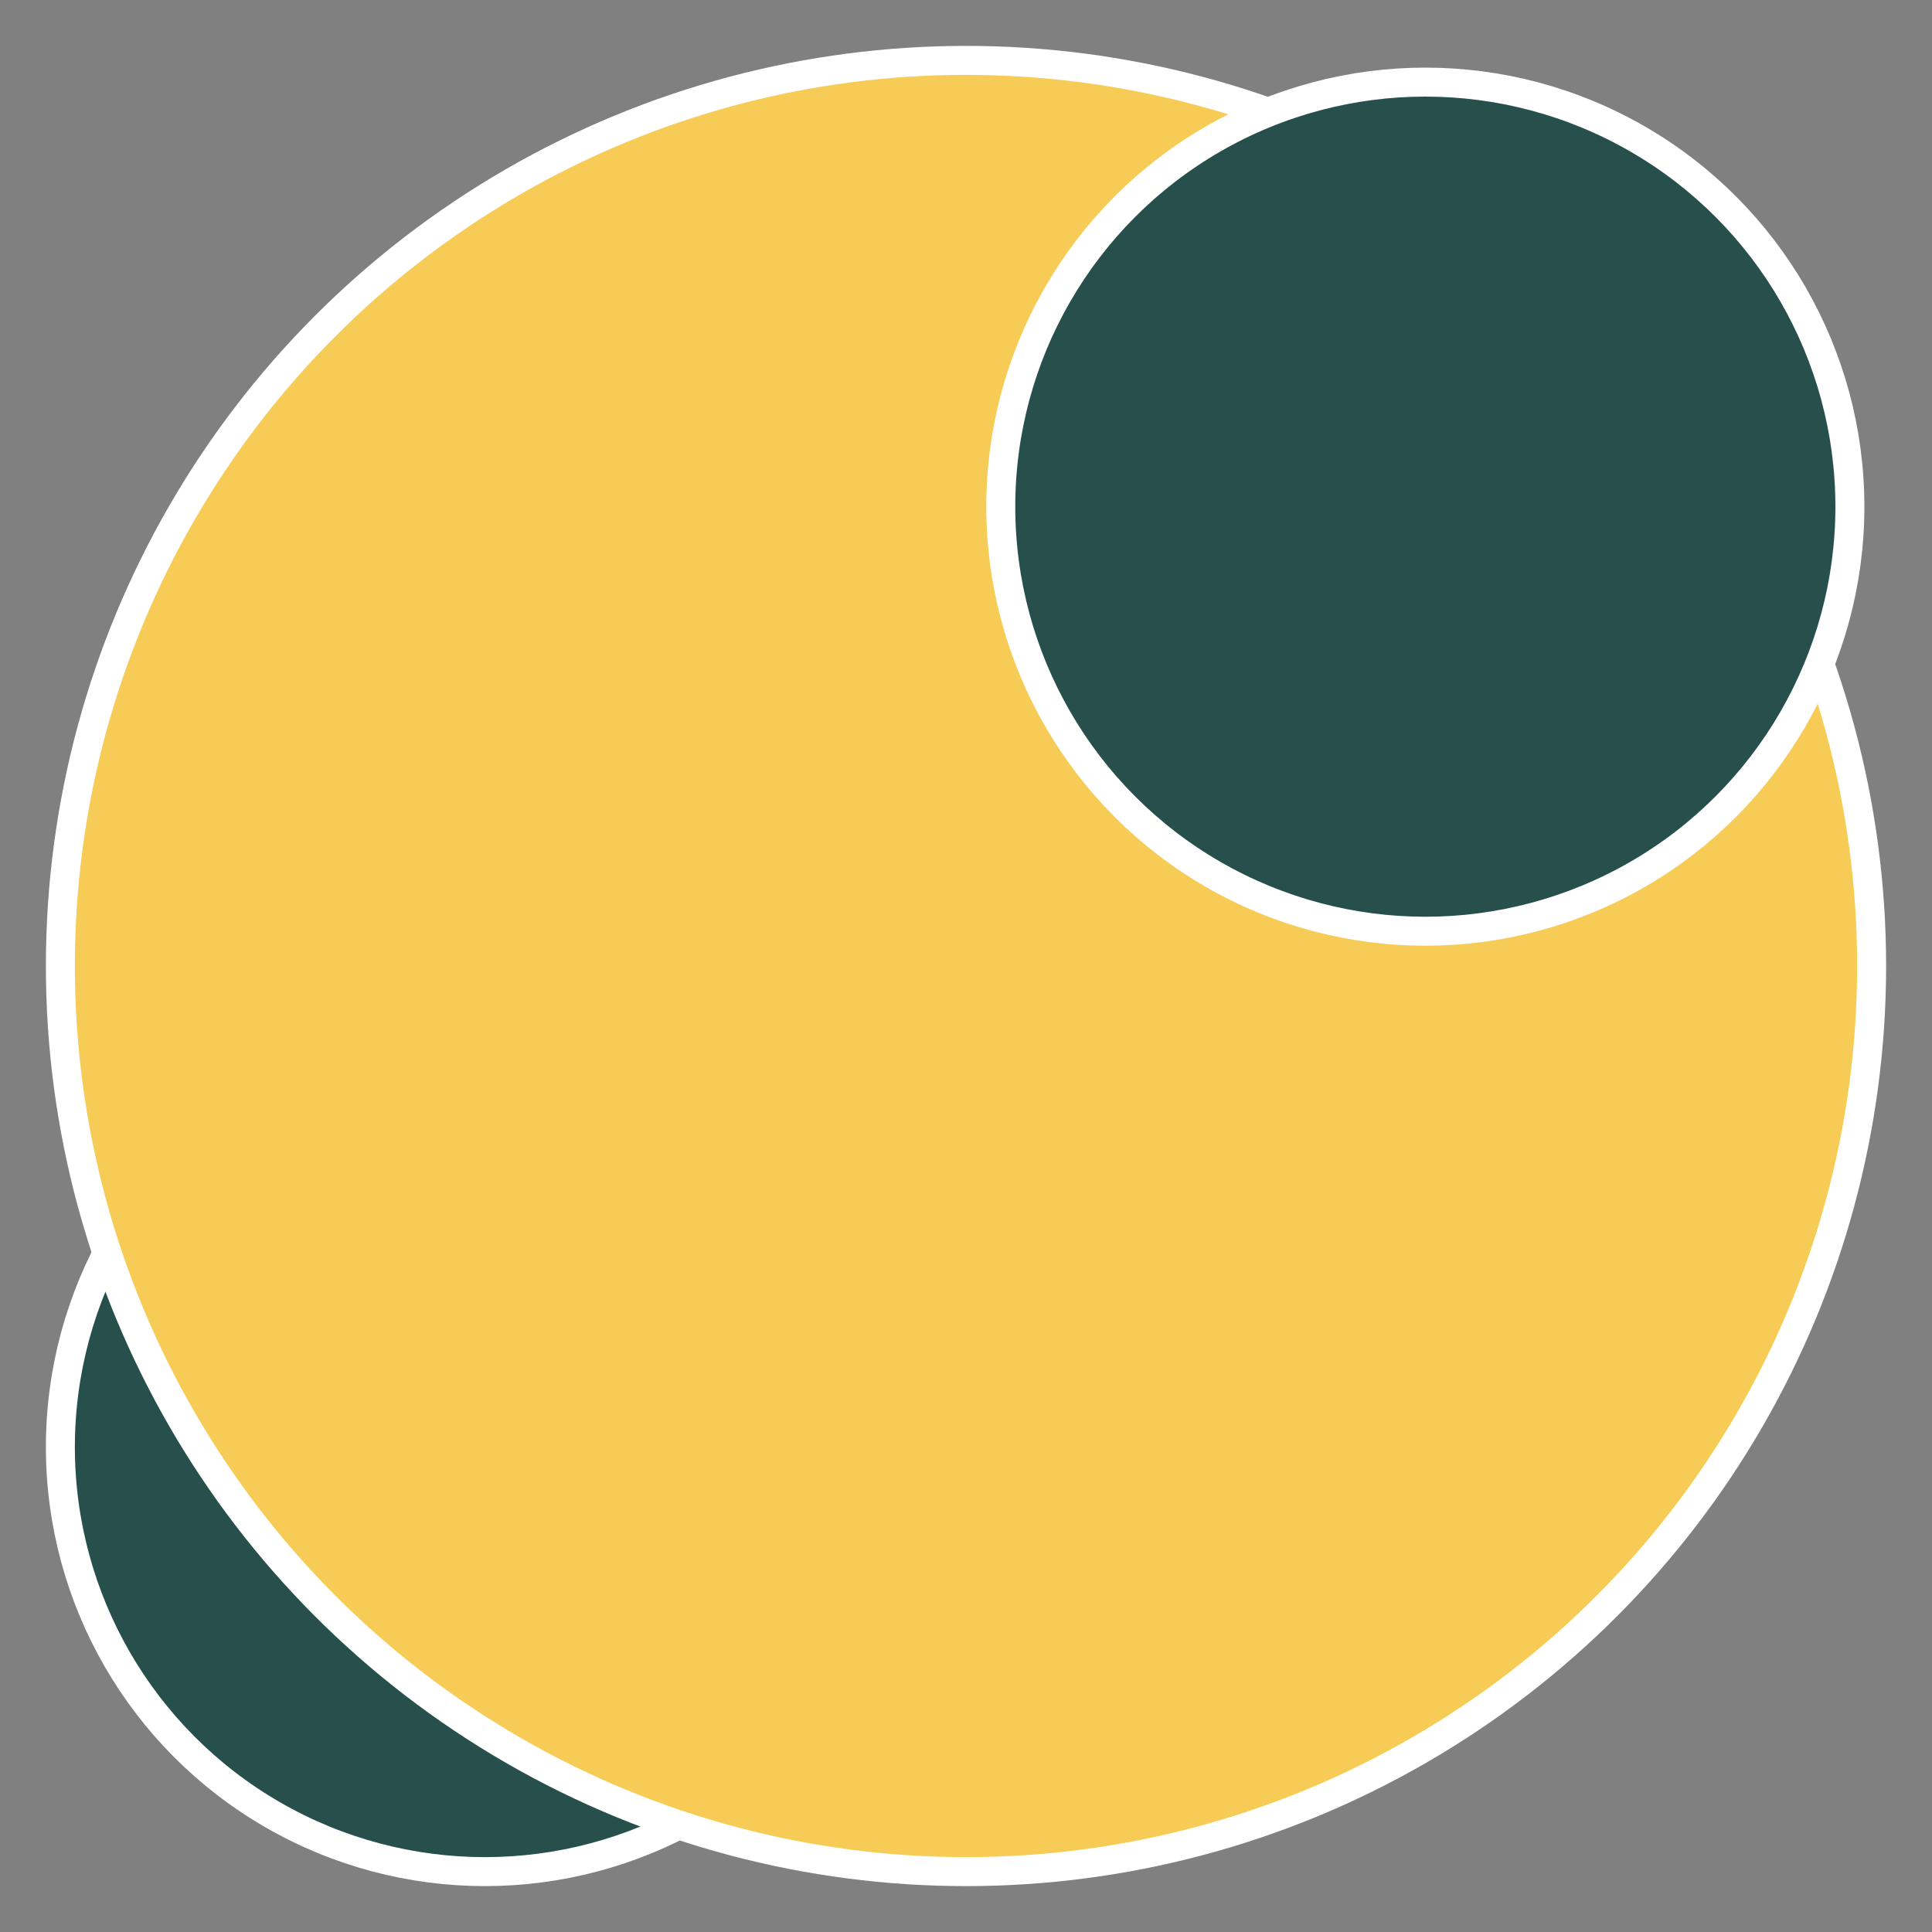 <?xml version="1.0" encoding="utf-8"?>
<!-- Generator: Adobe Illustrator 28.0.0, SVG Export Plug-In . SVG Version: 6.00 Build 0)  -->
<svg version="1.1" id="Layer_1" xmlns="http://www.w3.org/2000/svg" xmlns:xlink="http://www.w3.org/1999/xlink" x="0px" y="0px"
	 viewBox="0 0 400 400" style="enable-background:new 0 0 400 400;" xml:space="preserve">
<rect x="0" y="0" width="400" height="400" fill="#808080" stroke="none"/>
<style type="text/css">
	.st0{fill:#27504D;stroke:#FFFFFF;stroke-width:6;stroke-miterlimit:10;}
	.st1{fill:#F7CC56;stroke:#FFFFFF;stroke-width:6;stroke-miterlimit:10;}
</style>
<g>
	<circle class="st0" cx="100.4" cy="299.6" r="87.9"/>
	<circle class="st1" cx="200" cy="200" r="187.5"/>
	<circle class="st0" cx="295.1" cy="104.9" r="87.9"/>
</g>
</svg>
